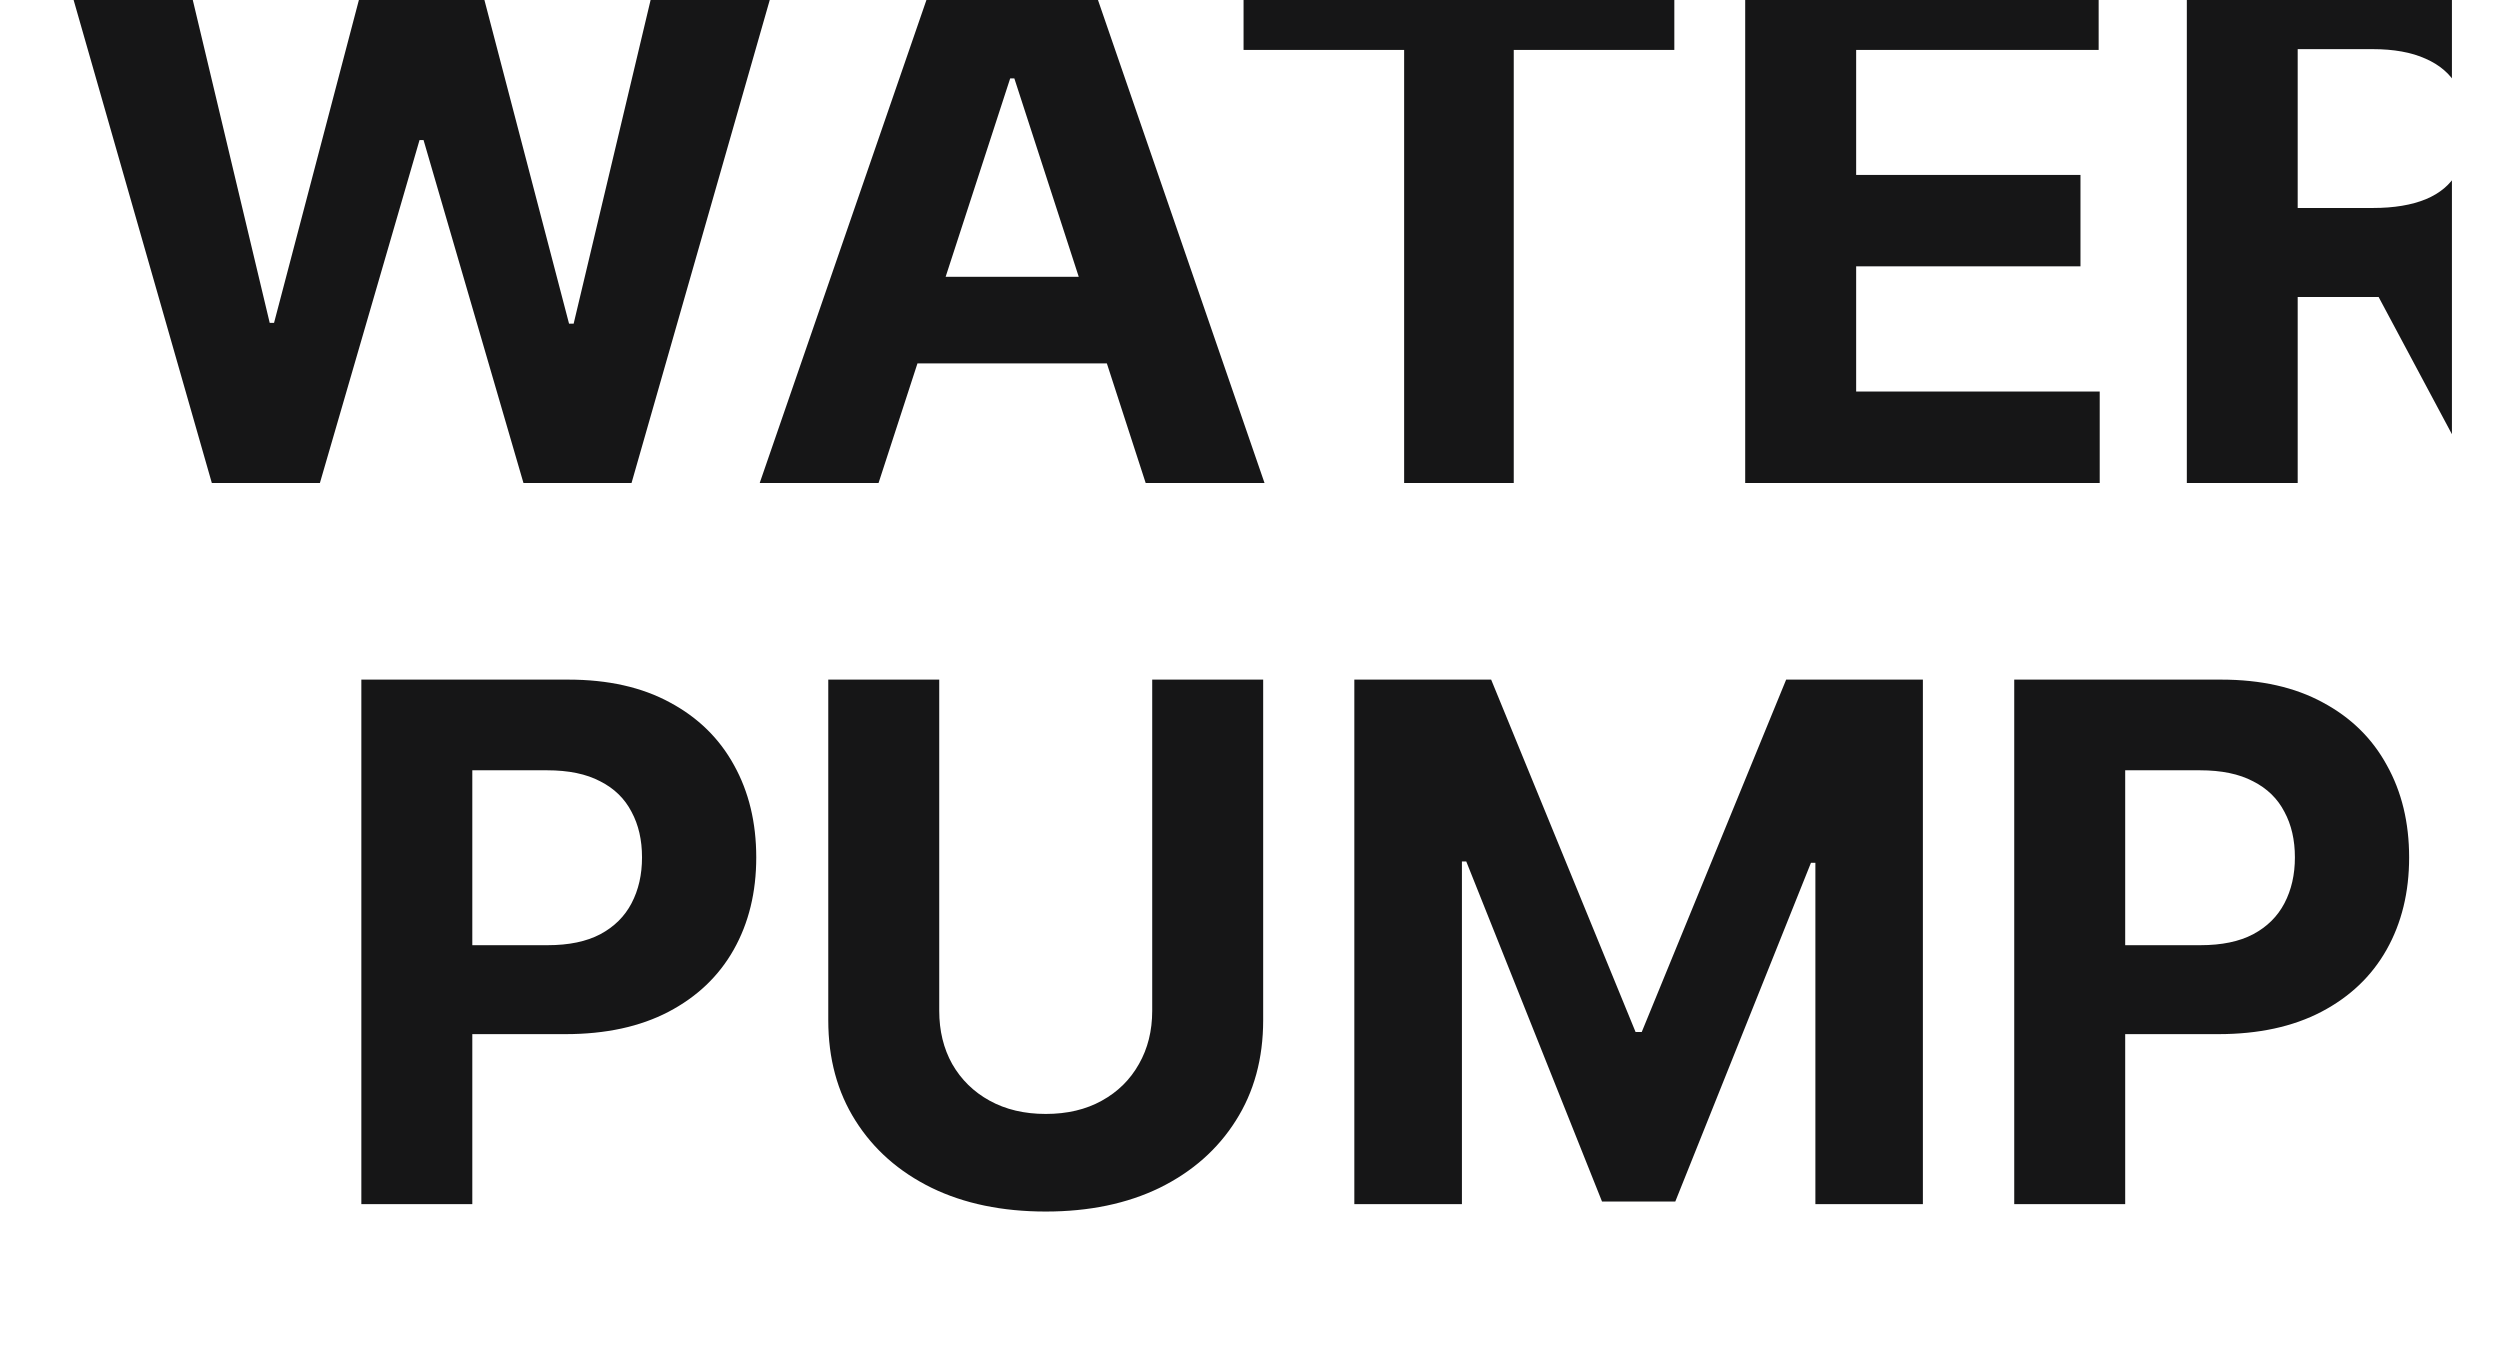 <svg xmlns="http://www.w3.org/2000/svg" fill="none" viewBox="0 0 26 14" height="14" width="26">
<g clip-path="url(#clip0_1_582)">
<path fill="#161617" d="M2.203 5.023L0.642 -0.432H1.902L2.805 3.358H2.85L3.846 -0.432H4.925L5.918 3.366H5.966L6.869 -0.432H8.129L6.568 5.023H5.444L4.405 1.457H4.363L3.327 5.023H2.203ZM9.137 5.023H7.901L9.784 -0.432H11.27L13.151 5.023H11.915L10.549 0.815H10.506L9.137 5.023ZM9.06 2.879H11.979V3.779H9.06V2.879ZM12.933 0.519V-0.432H17.413V0.519H15.743V5.023H14.603V0.519H12.933ZM18.15 5.023V-0.432H21.826V0.519H19.304V1.819H21.637V2.77H19.304V4.072H21.837V5.023H18.15ZM22.743 5.023V-0.432H24.895C25.307 -0.432 25.658 -0.358 25.949 -0.21C26.242 -0.065 26.465 0.142 26.618 0.41C26.772 0.676 26.85 0.99 26.85 1.35C26.85 1.712 26.771 2.024 26.615 2.285C26.459 2.544 26.233 2.743 25.936 2.882C25.641 3.02 25.284 3.089 24.865 3.089H23.424V2.163H24.679C24.899 2.163 25.082 2.132 25.228 2.072C25.373 2.012 25.482 1.921 25.552 1.8C25.625 1.68 25.662 1.53 25.662 1.35C25.662 1.169 25.625 1.016 25.552 0.892C25.482 0.768 25.372 0.674 25.225 0.61C25.079 0.544 24.895 0.511 24.674 0.511H23.896V5.023H22.743ZM25.688 2.541L27.044 5.023H25.771L24.445 2.541H25.688Z"></path>
<path fill="#161617" d="M3.758 12.523V7.068H5.91C6.324 7.068 6.676 7.147 6.968 7.306C7.259 7.462 7.481 7.679 7.634 7.958C7.788 8.235 7.865 8.555 7.865 8.917C7.865 9.279 7.787 9.599 7.631 9.876C7.475 10.153 7.248 10.368 6.952 10.523C6.657 10.677 6.3 10.755 5.881 10.755H4.509V9.83H5.695C5.917 9.83 6.099 9.792 6.243 9.716C6.389 9.638 6.497 9.53 6.568 9.394C6.641 9.255 6.677 9.096 6.677 8.917C6.677 8.736 6.641 8.578 6.568 8.443C6.497 8.306 6.389 8.2 6.243 8.126C6.098 8.049 5.913 8.011 5.689 8.011H4.912V12.523H3.758ZM11.983 7.068H13.137V10.611C13.137 11.008 13.042 11.357 12.852 11.655C12.664 11.953 12.4 12.186 12.061 12.353C11.722 12.518 11.326 12.6 10.876 12.6C10.423 12.6 10.027 12.518 9.688 12.353C9.348 12.186 9.085 11.953 8.897 11.655C8.708 11.357 8.614 11.008 8.614 10.611V7.068H9.768V10.512C9.768 10.72 9.813 10.905 9.903 11.066C9.996 11.228 10.125 11.355 10.292 11.447C10.459 11.539 10.653 11.585 10.876 11.585C11.099 11.585 11.294 11.539 11.459 11.447C11.626 11.355 11.754 11.228 11.845 11.066C11.937 10.905 11.983 10.72 11.983 10.512V7.068ZM14.085 7.068H15.508L17.01 10.733H17.074L18.576 7.068H19.998V12.523H18.88V8.973H18.834L17.423 12.496H16.661L15.249 8.959H15.204V12.523H14.085V7.068ZM20.948 12.523V7.068H23.1C23.514 7.068 23.866 7.147 24.158 7.306C24.449 7.462 24.671 7.679 24.823 7.958C24.978 8.235 25.055 8.555 25.055 8.917C25.055 9.279 24.977 9.599 24.821 9.876C24.665 10.153 24.438 10.368 24.142 10.523C23.847 10.677 23.49 10.755 23.071 10.755H21.699V9.83H22.884C23.107 9.83 23.289 9.792 23.433 9.716C23.579 9.638 23.687 9.53 23.758 9.394C23.831 9.255 23.867 9.096 23.867 8.917C23.867 8.736 23.831 8.578 23.758 8.443C23.687 8.306 23.579 8.2 23.433 8.126C23.288 8.049 23.103 8.011 22.879 8.011H22.102V12.523H20.948Z"></path>
</g>
<defs>
<clipPath id="clip0_1_582">
<rect transform="translate(0.5)" fill="white" height="14" width="25"></rect>
</clipPath>
</defs>
</svg>
